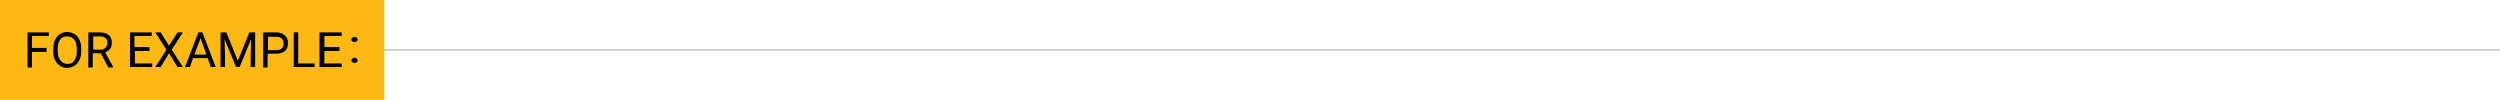 <?xml version="1.0" encoding="utf-8"?>
<!-- Generator: Adobe Illustrator 25.4.8, SVG Export Plug-In . SVG Version: 6.00 Build 0)  -->
<svg version="1.1" id="Layer_1" xmlns="http://www.w3.org/2000/svg" xmlns:xlink="http://www.w3.org/1999/xlink" x="0px" y="0px"
	 viewBox="0 0 563.4 22.5" style="enable-background:new 0 0 563.4 22.5;" xml:space="preserve">
<style type="text/css">
	.st0{fill:#BBBBBB;}
	.st1{fill:#FDB813;}
</style>
<rect y="11.1" class="st0" width="563.4" height="0.3"/>
<rect x="0" class="st1" width="86.6" height="22.5"/>
<g>
	<path d="M10.5,11.7H7.2v3.5h-1V7.3H11v0.8H7.2v2.7h3.3V11.7z"/>
	<path d="M18.3,11.5c0,0.8-0.1,1.4-0.4,2s-0.6,1-1.1,1.3s-1,0.5-1.7,0.5c-0.6,0-1.2-0.2-1.6-0.5c-0.5-0.3-0.8-0.7-1.1-1.3
		C12.1,13,12,12.3,12,11.6V11c0-0.8,0.1-1.4,0.4-2s0.6-1,1.1-1.3c0.5-0.3,1-0.5,1.6-0.5c0.6,0,1.2,0.2,1.7,0.5
		C17.3,8,17.7,8.4,17.9,9c0.3,0.6,0.4,1.2,0.4,2V11.5z M17.3,11c0-0.9-0.2-1.6-0.6-2.1c-0.4-0.5-0.9-0.7-1.6-0.7
		c-0.7,0-1.2,0.2-1.5,0.7C13.2,9.4,13,10,13,10.9v0.6c0,0.9,0.2,1.6,0.6,2.1c0.4,0.5,0.9,0.8,1.6,0.8c0.7,0,1.2-0.2,1.5-0.7
		c0.4-0.5,0.6-1.2,0.6-2.1V11z"/>
	<path d="M22.7,12h-1.8v3.2h-1V7.3h2.6c0.9,0,1.6,0.2,2,0.6c0.5,0.4,0.7,1,0.7,1.8c0,0.5-0.1,0.9-0.4,1.3c-0.3,0.4-0.6,0.6-1.1,0.8
		l1.8,3.3v0.1h-1.1L22.7,12z M20.9,11.2h1.6c0.5,0,0.9-0.1,1.2-0.4c0.3-0.3,0.5-0.6,0.5-1.1c0-0.5-0.1-0.9-0.4-1.1
		c-0.3-0.3-0.7-0.4-1.2-0.4h-1.6V11.2z"/>
	<path d="M33.8,11.5h-3.4v2.8h3.9v0.8h-5V7.3h4.9v0.8h-3.9v2.5h3.4V11.5z"/>
	<path d="M38.1,10.3l1.9-3h1.2l-2.5,3.9l2.5,3.9h-1.2l-1.9-3.1l-1.9,3.1H35l2.5-3.9L35,7.3h1.2L38.1,10.3z"/>
	<path d="M46.8,13.1h-3.3l-0.7,2h-1.1l3-7.8h0.9l3,7.8h-1.1L46.8,13.1z M43.8,12.3h2.7l-1.3-3.7L43.8,12.3z"/>
	<path d="M51,7.3l2.6,6.4l2.6-6.4h1.3v7.8h-1v-3l0.1-3.3l-2.6,6.3h-0.8l-2.6-6.3l0.1,3.3v3h-1V7.3H51z"/>
	<path d="M60.3,12.1v3.1h-1V7.3h2.9c0.9,0,1.5,0.2,2,0.7c0.5,0.4,0.7,1,0.7,1.7c0,0.8-0.2,1.3-0.7,1.8c-0.5,0.4-1.2,0.6-2,0.6H60.3z
		 M60.3,11.3h1.9c0.6,0,1-0.1,1.3-0.4c0.3-0.3,0.4-0.6,0.4-1.1c0-0.5-0.1-0.8-0.4-1.1s-0.7-0.4-1.2-0.4h-1.9V11.3z"/>
	<path d="M67.2,14.3h3.7v0.8h-4.7V7.3h1V14.3z"/>
	<path d="M76.5,11.5h-3.4v2.8h3.9v0.8h-5V7.3H77v0.8h-3.9v2.5h3.4V11.5z"/>
	<path d="M79.2,13.6c0-0.2,0.1-0.3,0.2-0.4c0.1-0.1,0.3-0.2,0.5-0.2s0.4,0.1,0.5,0.2c0.1,0.1,0.2,0.3,0.2,0.4c0,0.2-0.1,0.3-0.2,0.4
		c-0.1,0.1-0.3,0.2-0.5,0.2s-0.4-0.1-0.5-0.2C79.2,13.9,79.2,13.8,79.2,13.6z M79.2,8.9c0-0.2,0.1-0.3,0.2-0.4
		c0.1-0.1,0.3-0.2,0.5-0.2s0.4,0.1,0.5,0.2c0.1,0.1,0.2,0.3,0.2,0.4c0,0.2-0.1,0.3-0.2,0.4c-0.1,0.1-0.3,0.2-0.5,0.2
		s-0.4-0.1-0.5-0.2C79.2,9.2,79.2,9.1,79.2,8.9z"/>
</g>
</svg>

